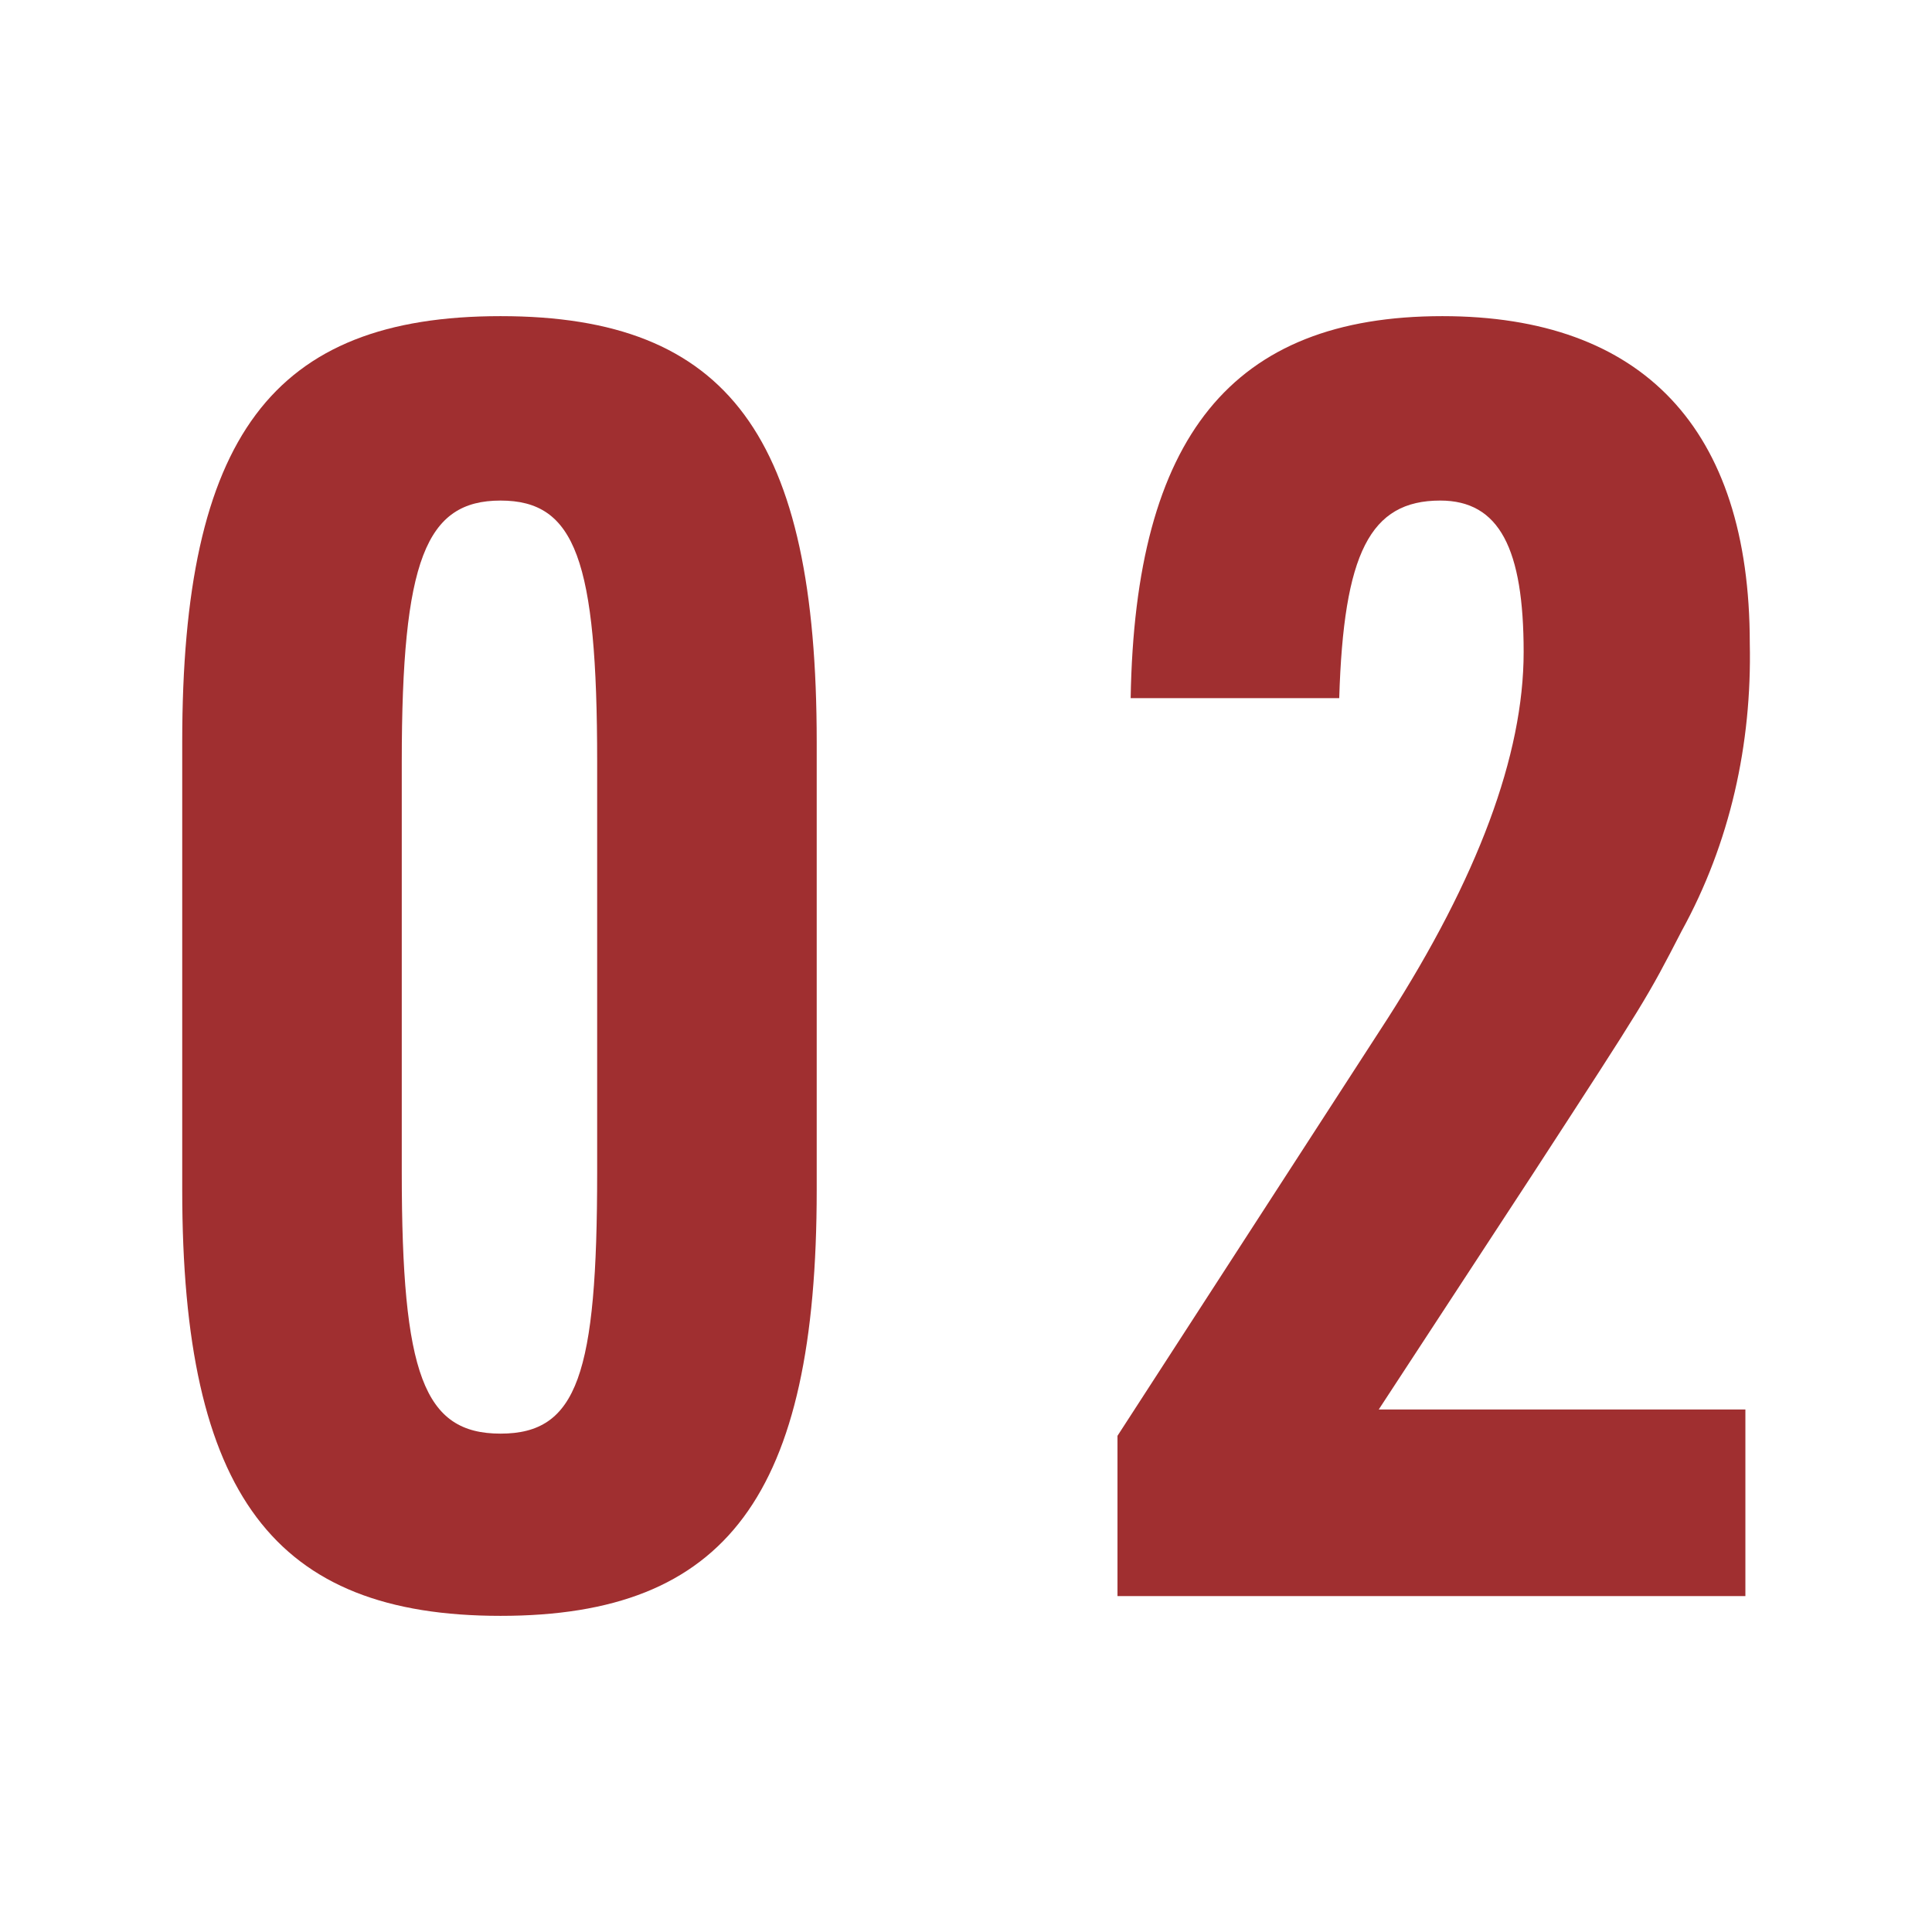 <?xml version="1.0" encoding="utf-8"?>
<!-- Generator: Adobe Illustrator 24.3.0, SVG Export Plug-In . SVG Version: 6.00 Build 0)  -->
<svg version="1.1" id="レイヤー_1" xmlns="http://www.w3.org/2000/svg" xmlns:xlink="http://www.w3.org/1999/xlink" x="0px"
	 y="0px" viewBox="0 0 88 88" style="enable-background:new 0 0 88 88;" xml:space="preserve">
<style type="text/css">
	.st0{fill:#A02F30;}
</style>
<g>
	<path class="st0" d="M8.3,33.8c0-13.9,4.1-19.4,14.5-19.4s14.4,5.5,14.4,19.4v20.4c0,13.9-4.1,19.4-14.4,19.4S8.3,68.1,8.3,54.2
		V33.8z M27.2,34.7c0-9.2-1-11.9-4.4-11.9s-4.5,2.7-4.5,11.9v18.7c0,9.2,1,11.9,4.5,11.9s4.4-2.7,4.4-11.9V34.7z"/>
	<path class="st0" d="M50.9,65.4l12.3-19c4.1-6.4,6.2-12,6.2-16.7s-1.1-6.9-3.8-6.9c-3.2,0-4.4,2.4-4.6,9h-9.5
		c0.2-11.9,4.6-17.4,14.2-17.4c9.1,0,14,5.1,14,14.9c0.1,4.6-0.9,9.1-3.1,13.1c-1.6,3.1-1.6,3.1-6.8,11.1l-7,10.7h16.7v8.5H50.9
		V65.4z"/>
</g>
</svg>
